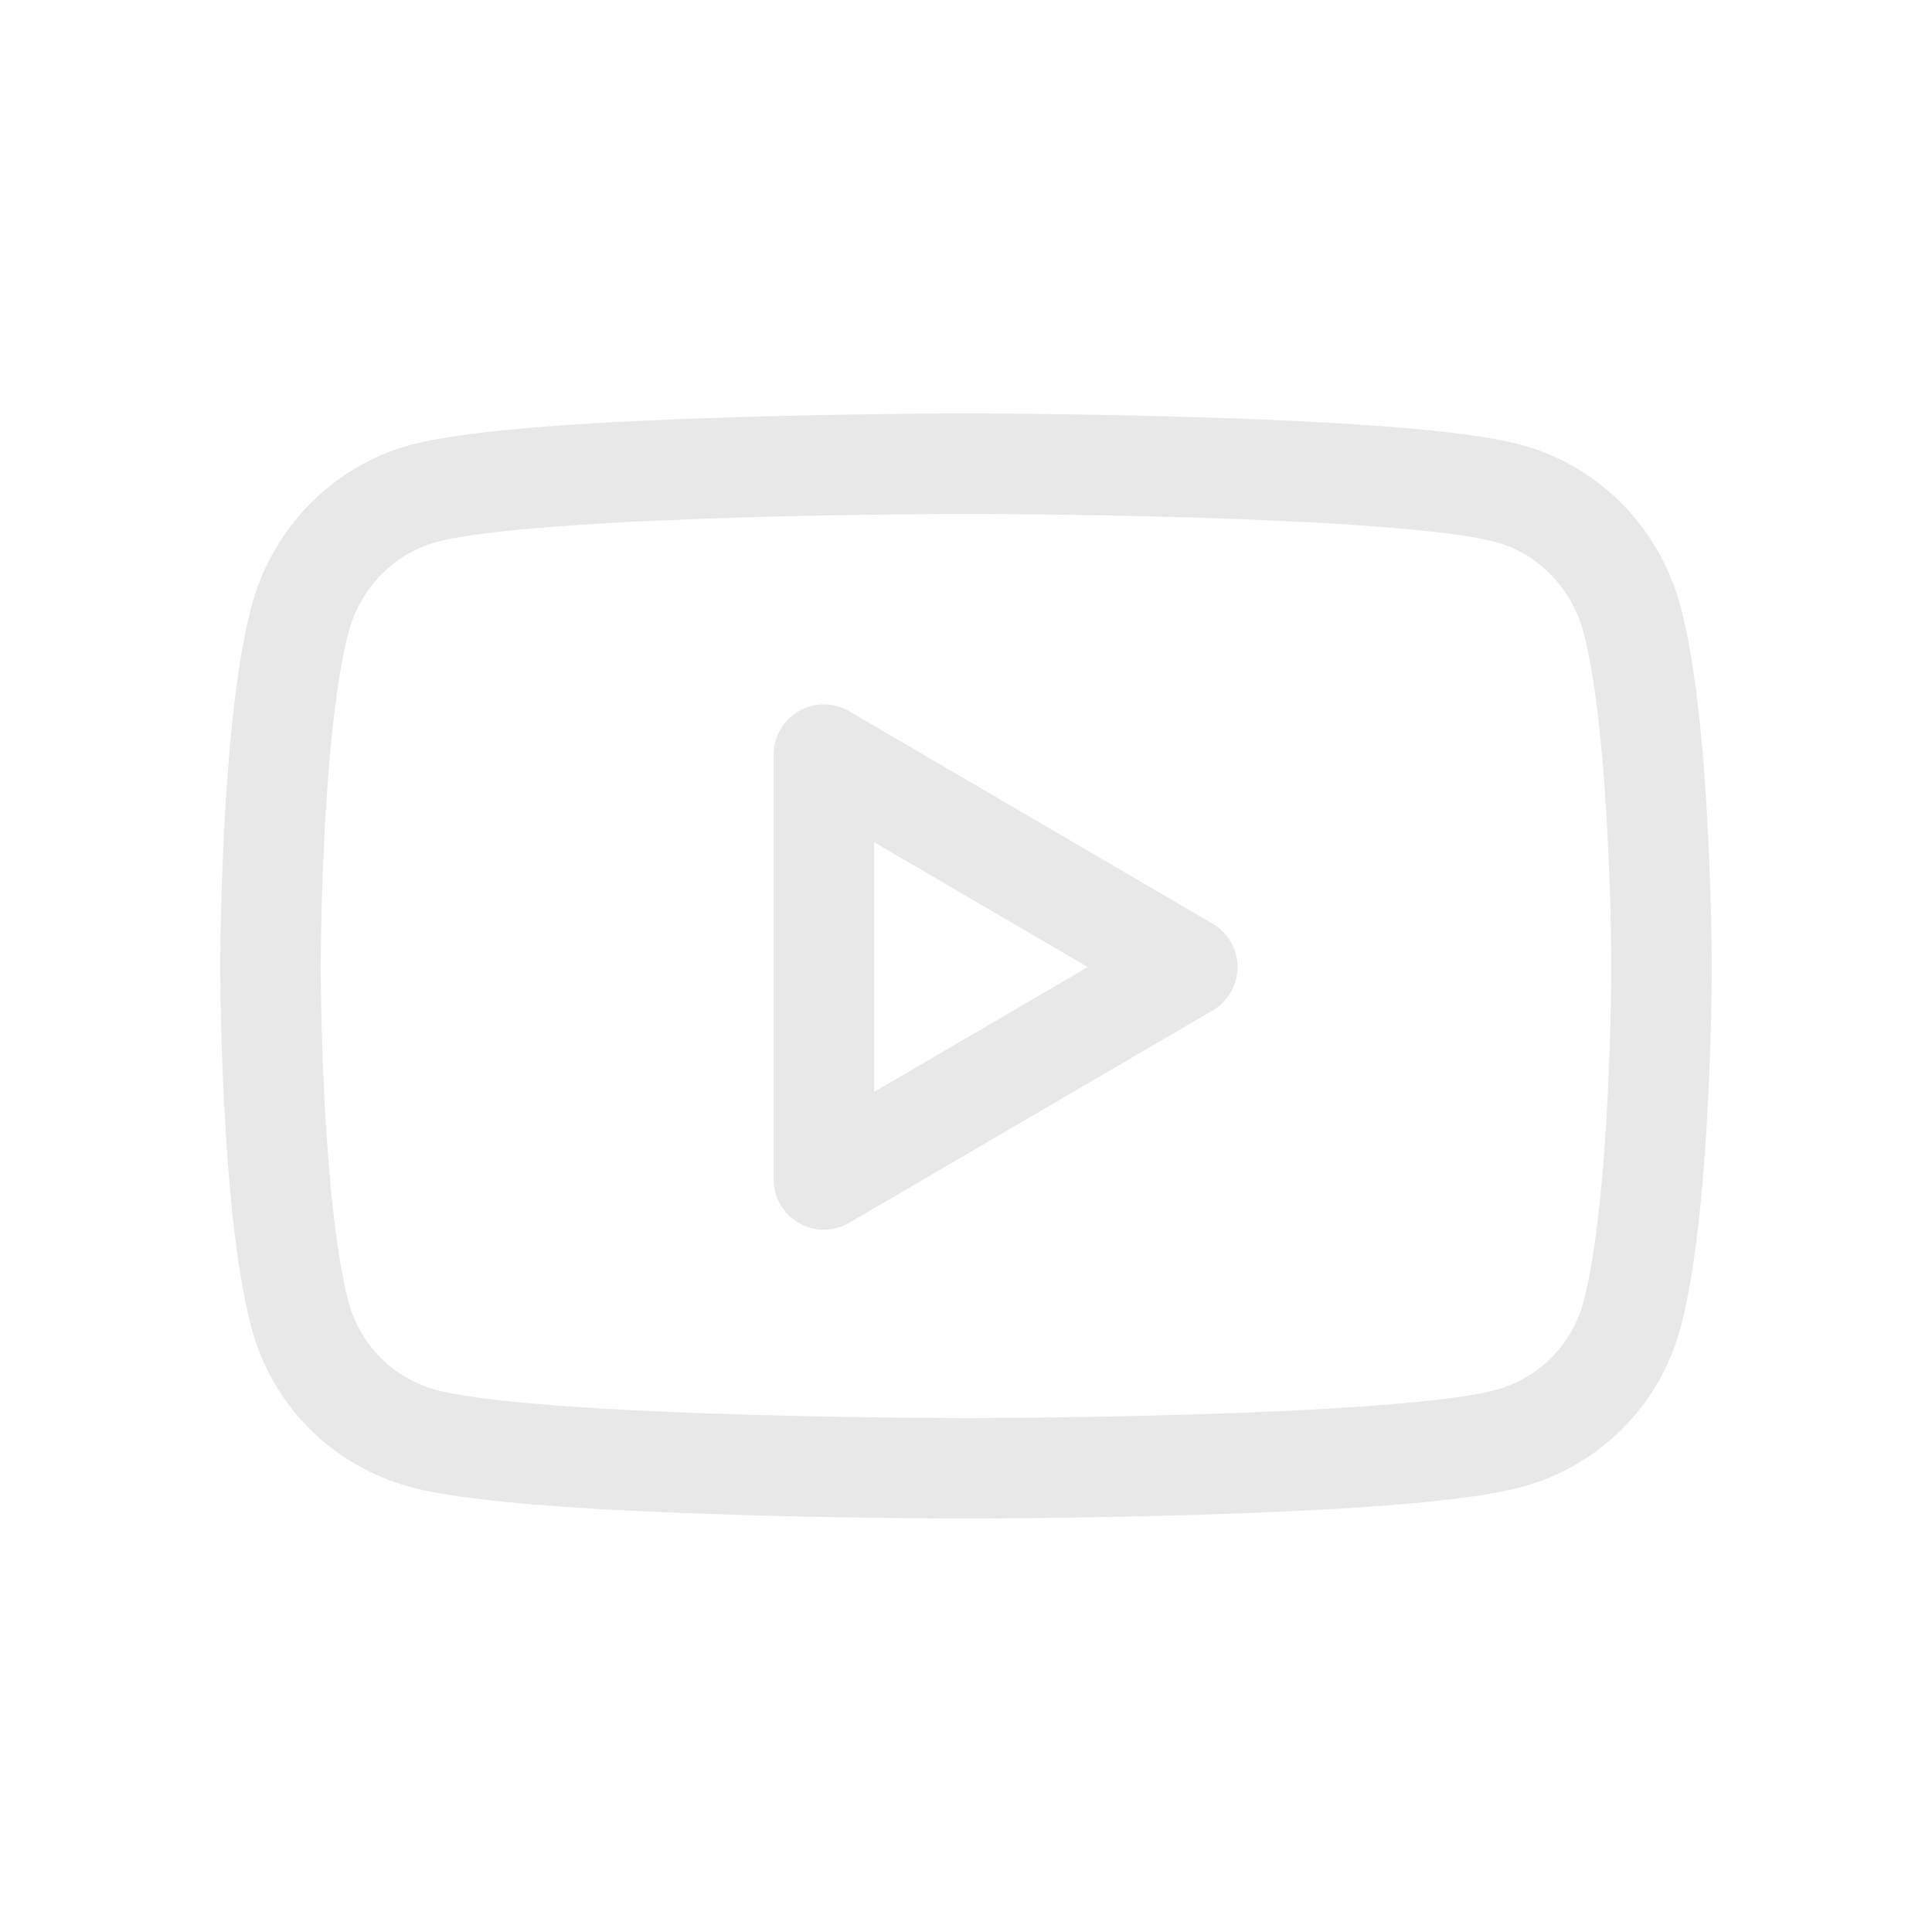 <svg width="25" height="25" viewBox="0 0 25 25" fill="none" xmlns="http://www.w3.org/2000/svg">
<path d="M21.124 8.035C20.917 7.232 20.307 6.603 19.533 6.389C18.129 6 12.5 6 12.5 6C12.5 6 6.871 6 5.467 6.389C4.693 6.603 4.083 7.232 3.876 8.035C3.5 9.487 3.5 12.514 3.5 12.514C3.5 12.514 3.5 15.54 3.876 16.992C4.083 17.795 4.693 18.397 5.467 18.611C6.871 19 12.5 19 12.5 19C12.5 19 18.129 19 19.533 18.611C20.307 18.397 20.917 17.791 21.124 16.992C21.5 15.54 21.5 12.514 21.5 12.514C21.5 12.514 21.5 9.487 21.124 8.035ZM10.661 15.262V9.765L15.364 12.514L10.661 15.262Z" stroke="#E8E8E9" stroke-width="1.3" stroke-linejoin="round"/>
</svg>
